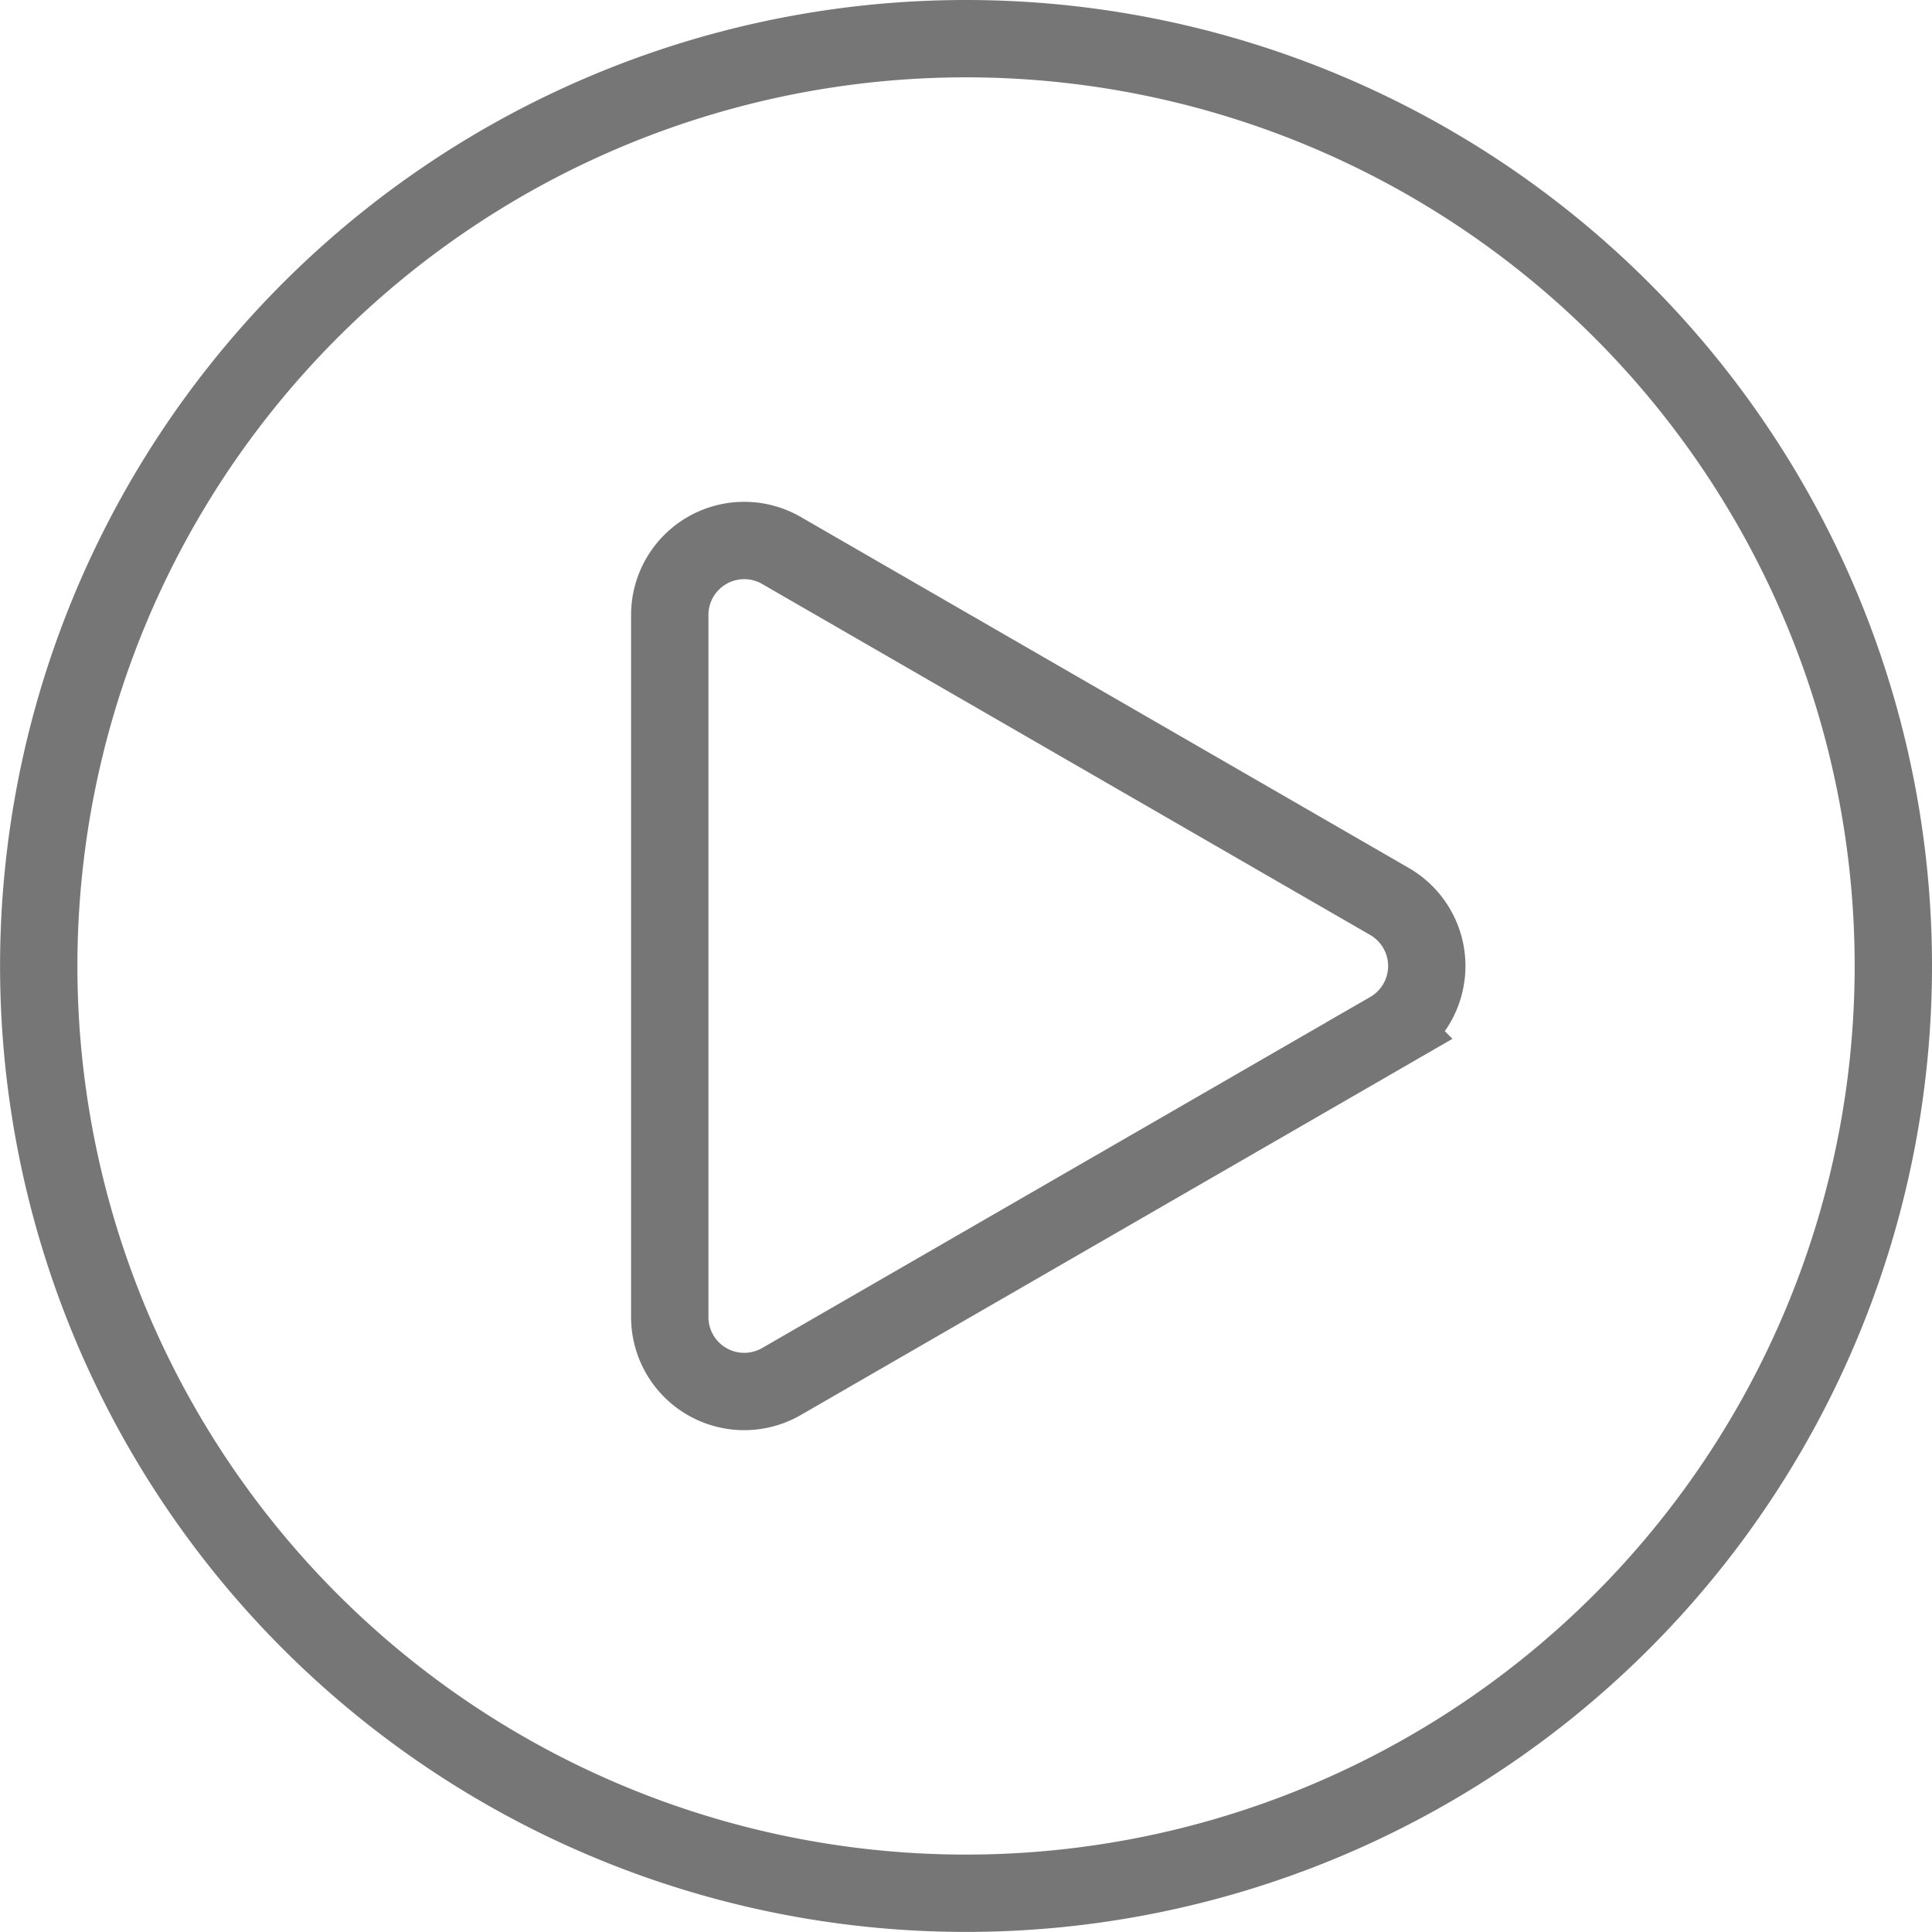 <svg xmlns="http://www.w3.org/2000/svg" width="24.981" height="24.98" viewBox="0 0 24.981 24.98">
  <g id="Group_233" data-name="Group 233" transform="translate(-427.936 -1327.209)">
    <g id="Group_224" data-name="Group 224" transform="translate(428.436 1327.709)">
      <path id="Path_82" data-name="Path 82" d="M176.852,14.358a11.99,11.99,0,1,1-11.99-11.99A11.99,11.99,0,0,1,176.852,14.358Z" transform="translate(-152.871 -2.368)" fill="none" stroke="#767676" stroke-miterlimit="10" stroke-width="1"/>
      <path id="Path_83" data-name="Path 83" d="M174.285,16.663l-7.861-4.538a.963.963,0,0,0-1.445.834v9.077a.963.963,0,0,0,1.445.834l7.861-4.538A.963.963,0,0,0,174.285,16.663Z" transform="translate(-156.819 -5.507)" fill="none" stroke="#767676" stroke-miterlimit="10" stroke-width="1"/>
    </g>
  </g>
</svg>
